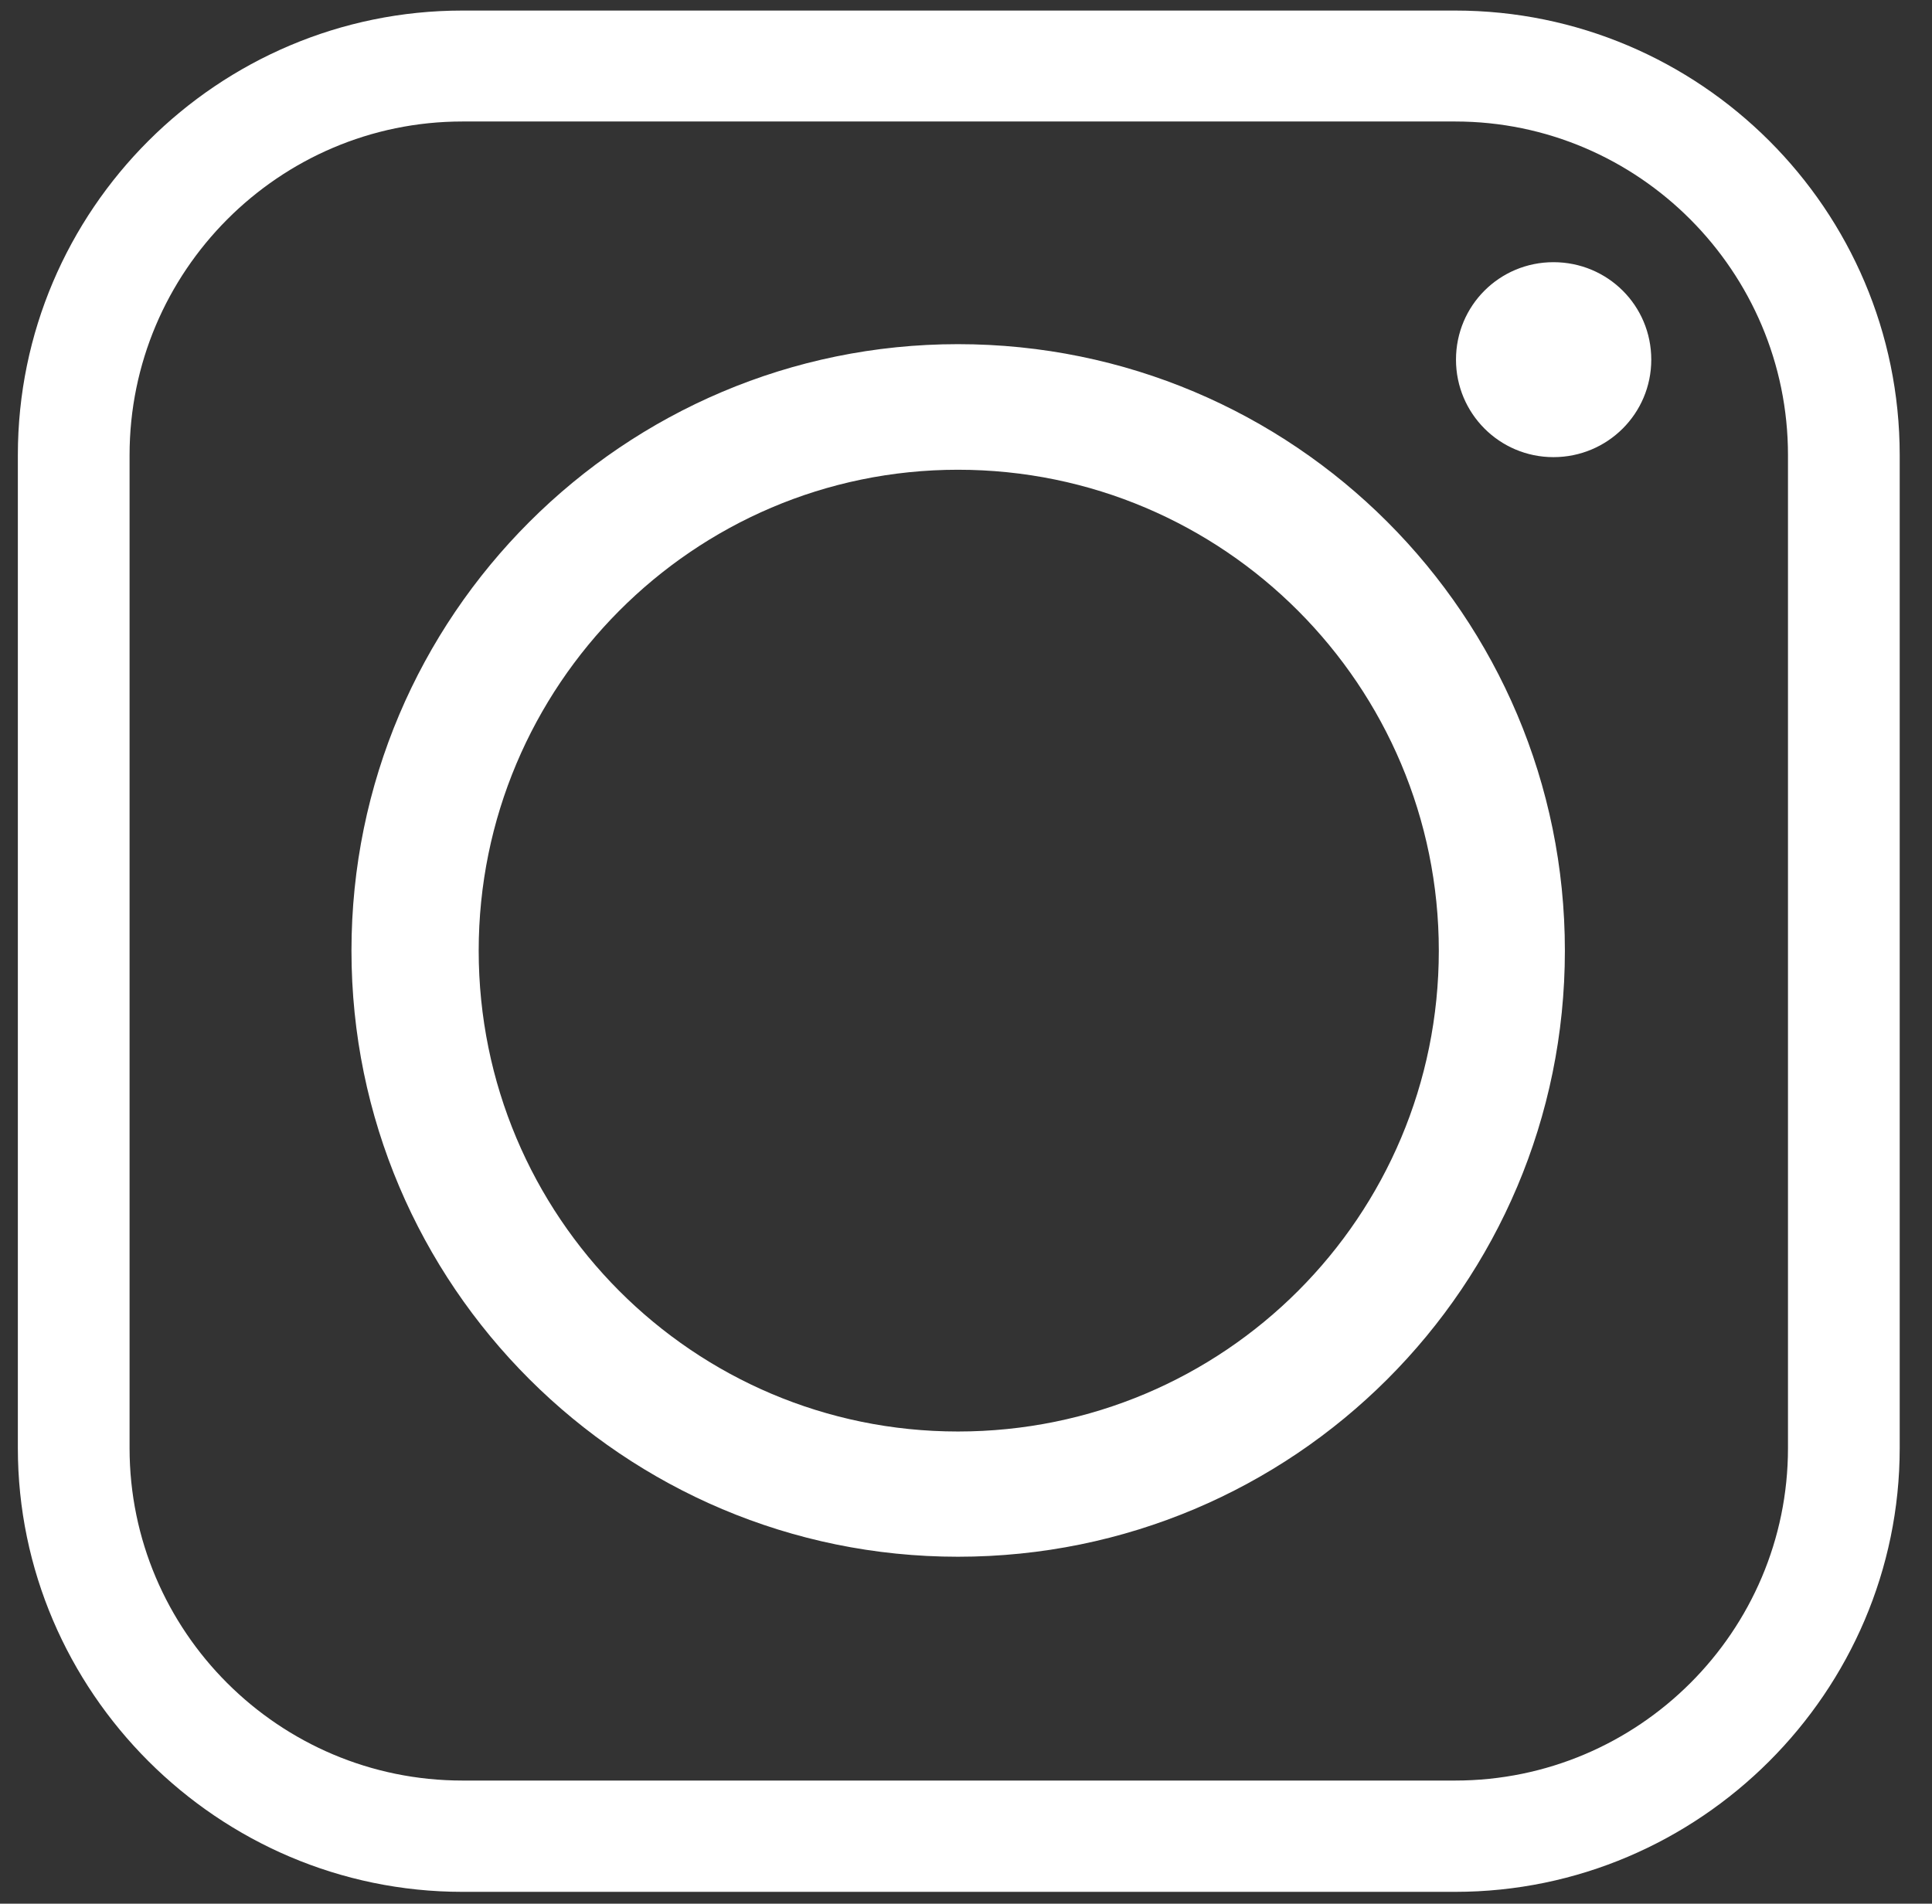 <?xml version="1.0" encoding="utf-8"?>
<!-- Generator: Adobe Illustrator 16.0.0, SVG Export Plug-In . SVG Version: 6.00 Build 0)  -->
<!DOCTYPE svg PUBLIC "-//W3C//DTD SVG 1.1//EN" "http://www.w3.org/Graphics/SVG/1.1/DTD/svg11.dtd">
<svg version="1.1" id="Calque_1" xmlns="http://www.w3.org/2000/svg" xmlns:xlink="http://www.w3.org/1999/xlink" x="0px" y="0px"
	 width="176.607px" height="174.037px" viewBox="0 0 176.607 174.037" enable-background="new 0 0 176.607 174.037"
	 xml:space="preserve">
<rect x="0" y="0" width="176.607" height="174.037" fill="#333333" stroke="none"/>
<path fill-rule="evenodd" clip-rule="evenodd" fill="#FFFFFF" d="M43.758,86.909c0-24.2,19.615-43.965,43.808-43.965
	c24.343,0,43.958,19.765,43.958,43.965c0,24.301-19.615,43.959-43.958,43.959C63.374,130.868,43.758,111.209,43.758,86.909
	L43.758,86.909z M133.015,0.965H42.27c-22.334,0-40.638,18.196-40.638,40.64v90.78c0,22.262,18.304,40.568,40.638,40.568h90.746
	c22.372,0,40.639-18.307,40.639-40.568v-90.78C173.654,19.161,155.387,0.965,133.015,0.965L133.015,0.965z M42.27,11.107h90.746
	c16.779,0,30.426,13.717,30.426,30.498v90.78c0,16.748-13.646,30.393-30.426,30.393H42.27c-16.779,0-30.426-13.645-30.426-30.393
	v-90.78C11.844,24.825,25.49,11.107,42.27,11.107L42.27,11.107z M142.003,23.969c-4.924,0-8.909,3.958-8.909,8.911
	c0,4.924,3.985,8.912,8.909,8.912c4.953,0,8.942-3.987,8.942-8.912C150.946,27.927,146.957,23.969,142.003,23.969L142.003,23.969z
	 M143.048,86.909c0-30.614-24.795-55.446-55.482-55.446c-30.534,0-55.438,24.833-55.438,55.446
	c0,30.611,24.904,55.408,55.438,55.408C118.253,142.317,143.048,117.52,143.048,86.909L143.048,86.909z"/>
</svg>
